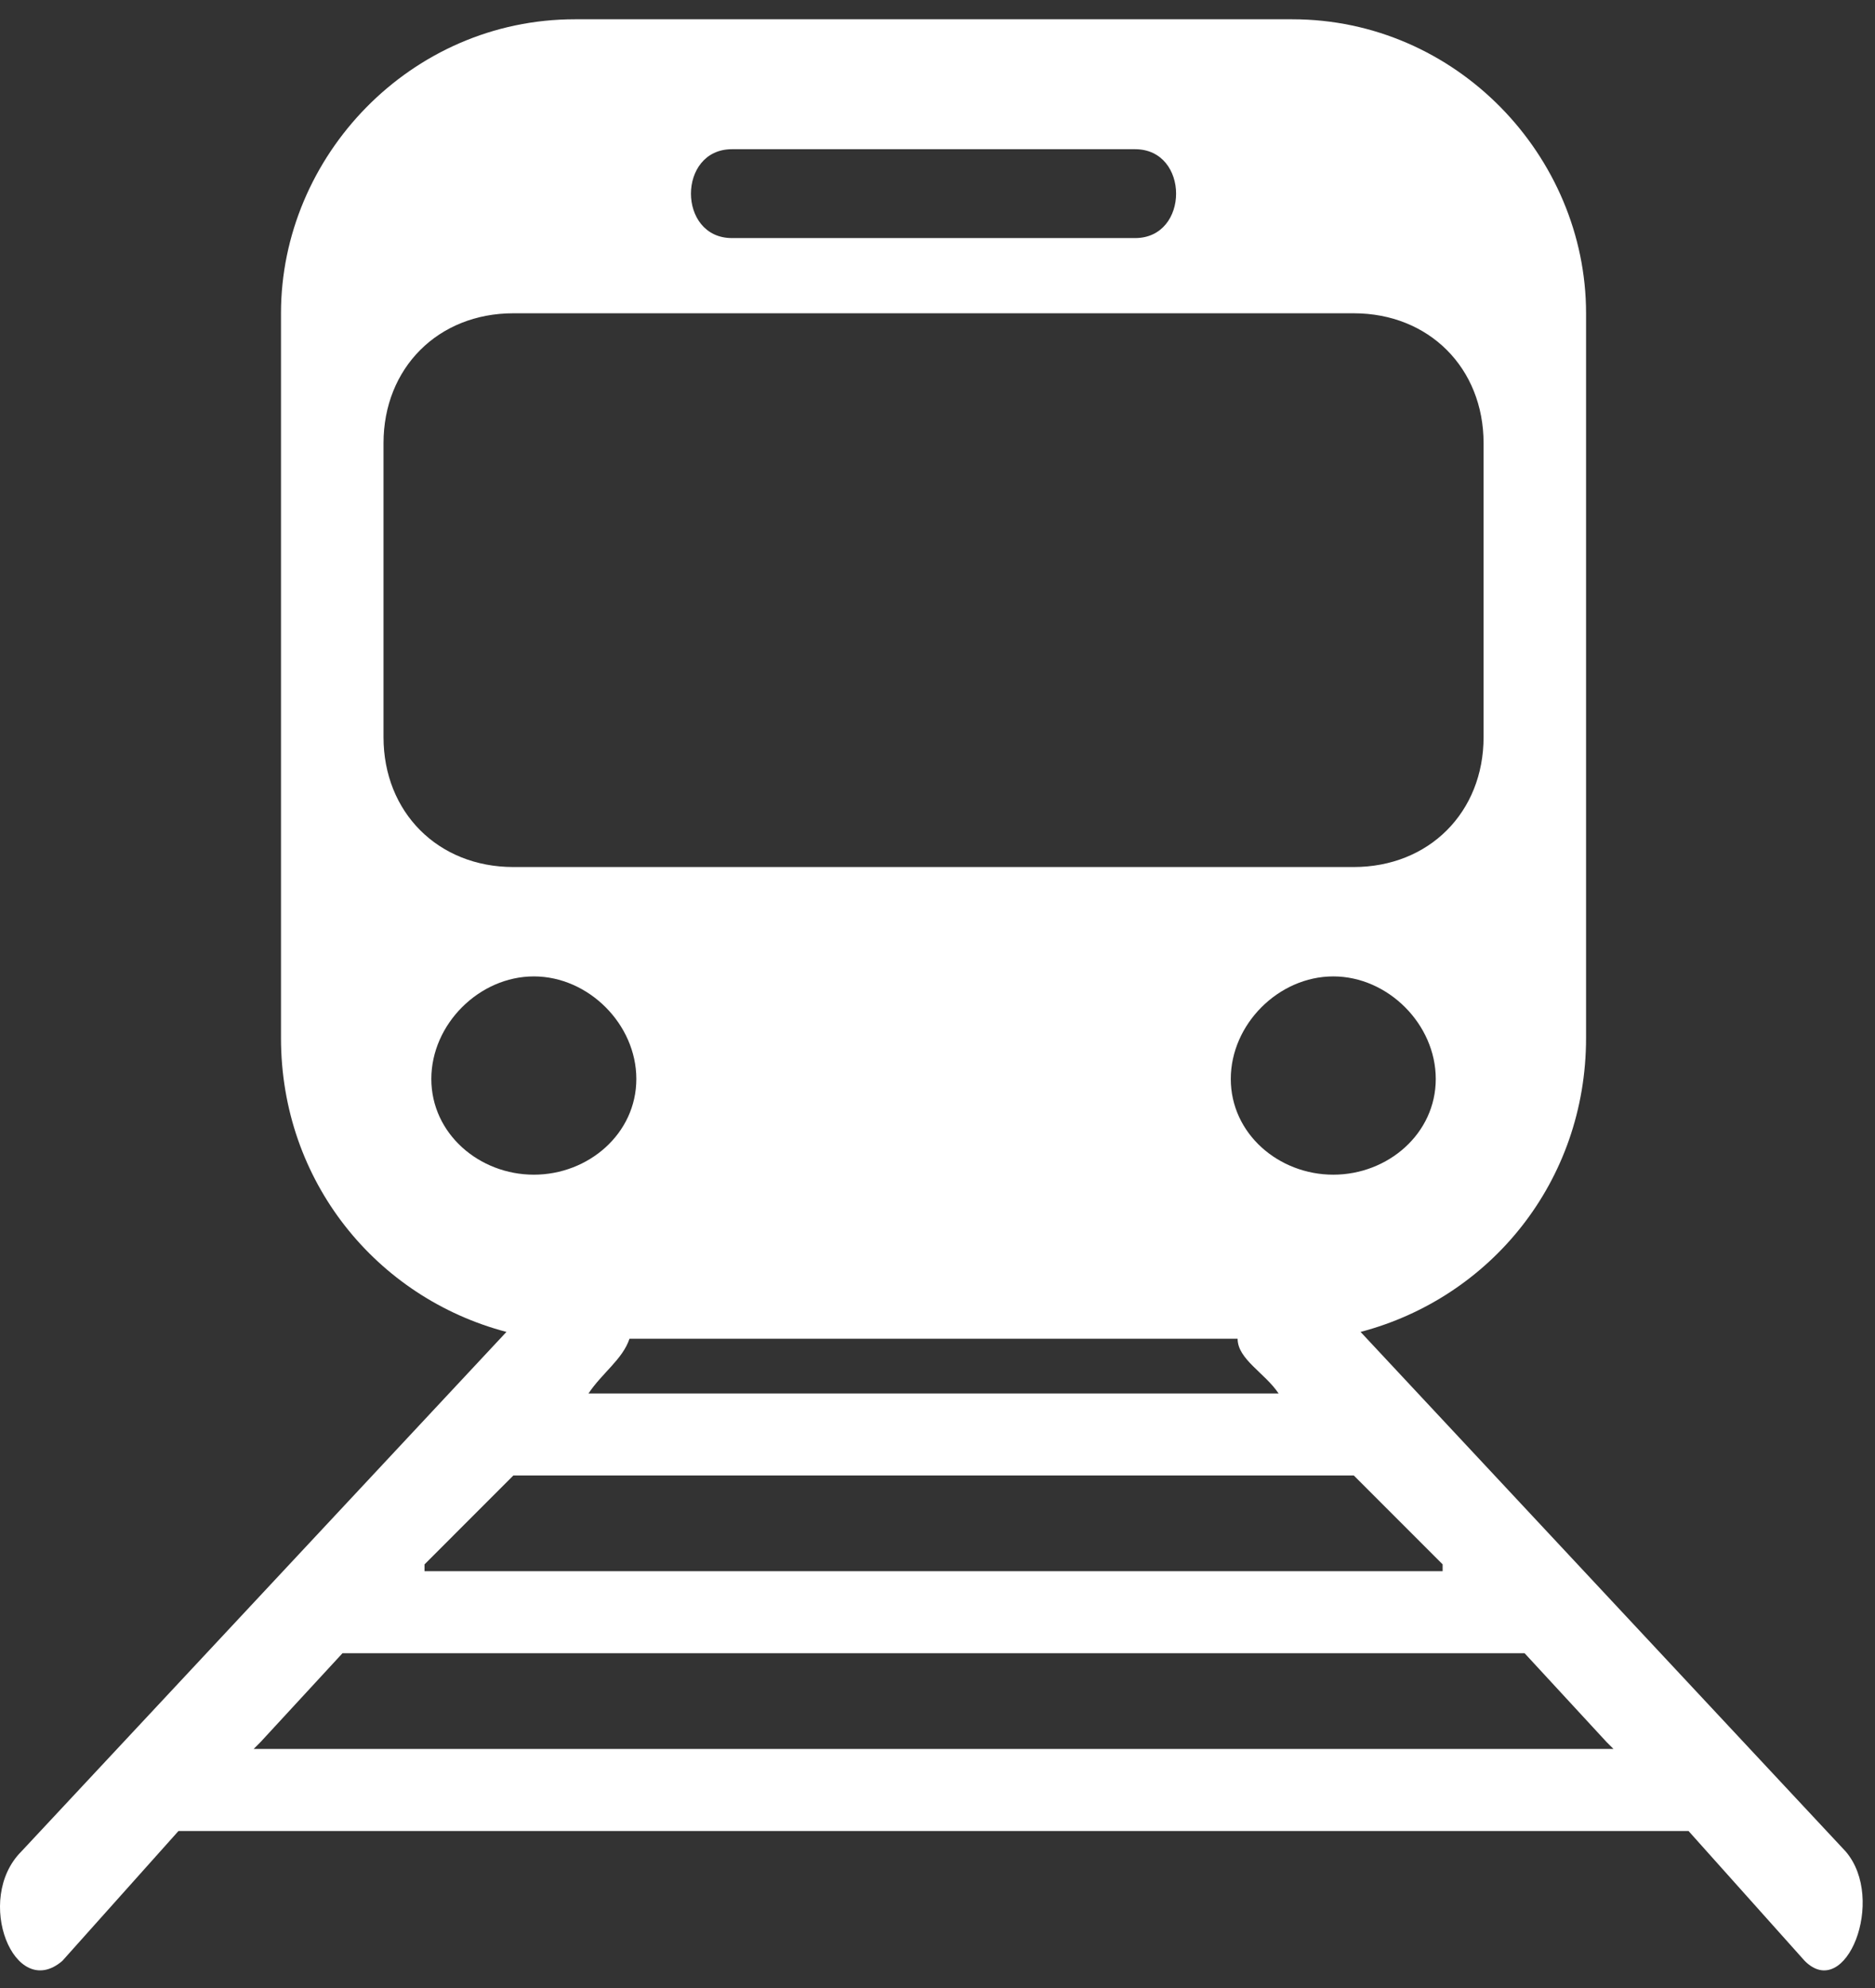 <svg width="50" height="53" viewBox="0 0 50 53" fill="none" xmlns="http://www.w3.org/2000/svg">
<rect x="0" y="0" width="50" height="53" fill="#333333" stroke="none"/>
<path fill-rule="evenodd" clip-rule="evenodd" d="M16.786 35.691C16.604 36.238 16.057 36.603 15.693 37.15H34.096C33.731 36.603 33.003 36.238 33.003 35.691H16.786ZM36.282 35.509L49.219 49.361C50.312 50.638 49.219 53.372 48.126 52.278L45.028 48.815H4.759L1.662 52.278C0.386 53.371 -0.707 50.637 0.569 49.361L13.505 35.509C10.044 34.598 7.493 31.499 7.493 27.672V8.352C7.493 4.16 10.954 0.514 15.328 0.514H34.46C38.833 0.514 42.295 4.16 42.295 8.352V27.672C42.295 31.499 39.744 34.598 36.282 35.509ZM30.269 3.978C31.727 3.978 31.727 6.347 30.269 6.347H19.519C18.061 6.347 18.061 3.978 19.519 3.978H30.269ZM36.1 8.352C38.104 8.352 39.562 9.81 39.562 11.815V19.652C39.562 21.657 38.104 23.115 36.1 23.115H13.688C11.684 23.115 10.227 21.657 10.227 19.652V11.815C10.227 9.81 11.684 8.352 13.688 8.352H36.1ZM14.236 26.031C15.693 26.031 16.969 27.307 16.969 28.765C16.969 30.223 15.693 31.317 14.236 31.317C12.778 31.317 11.502 30.223 11.502 28.765C11.502 27.307 12.778 26.031 14.236 26.031ZM35.554 26.031C34.096 26.031 32.821 27.307 32.821 28.765C32.821 30.223 34.096 31.317 35.554 31.317C37.012 31.317 38.287 30.223 38.287 28.765C38.287 27.307 37.012 26.031 35.554 26.031ZM13.69 39.336L11.321 41.706V41.888H38.47V41.706L36.101 39.336H13.69ZM9.133 44.075L6.947 46.444L6.765 46.626H43.025L42.843 46.444L40.656 44.075H9.133Z" fill="white"/>
</svg>
